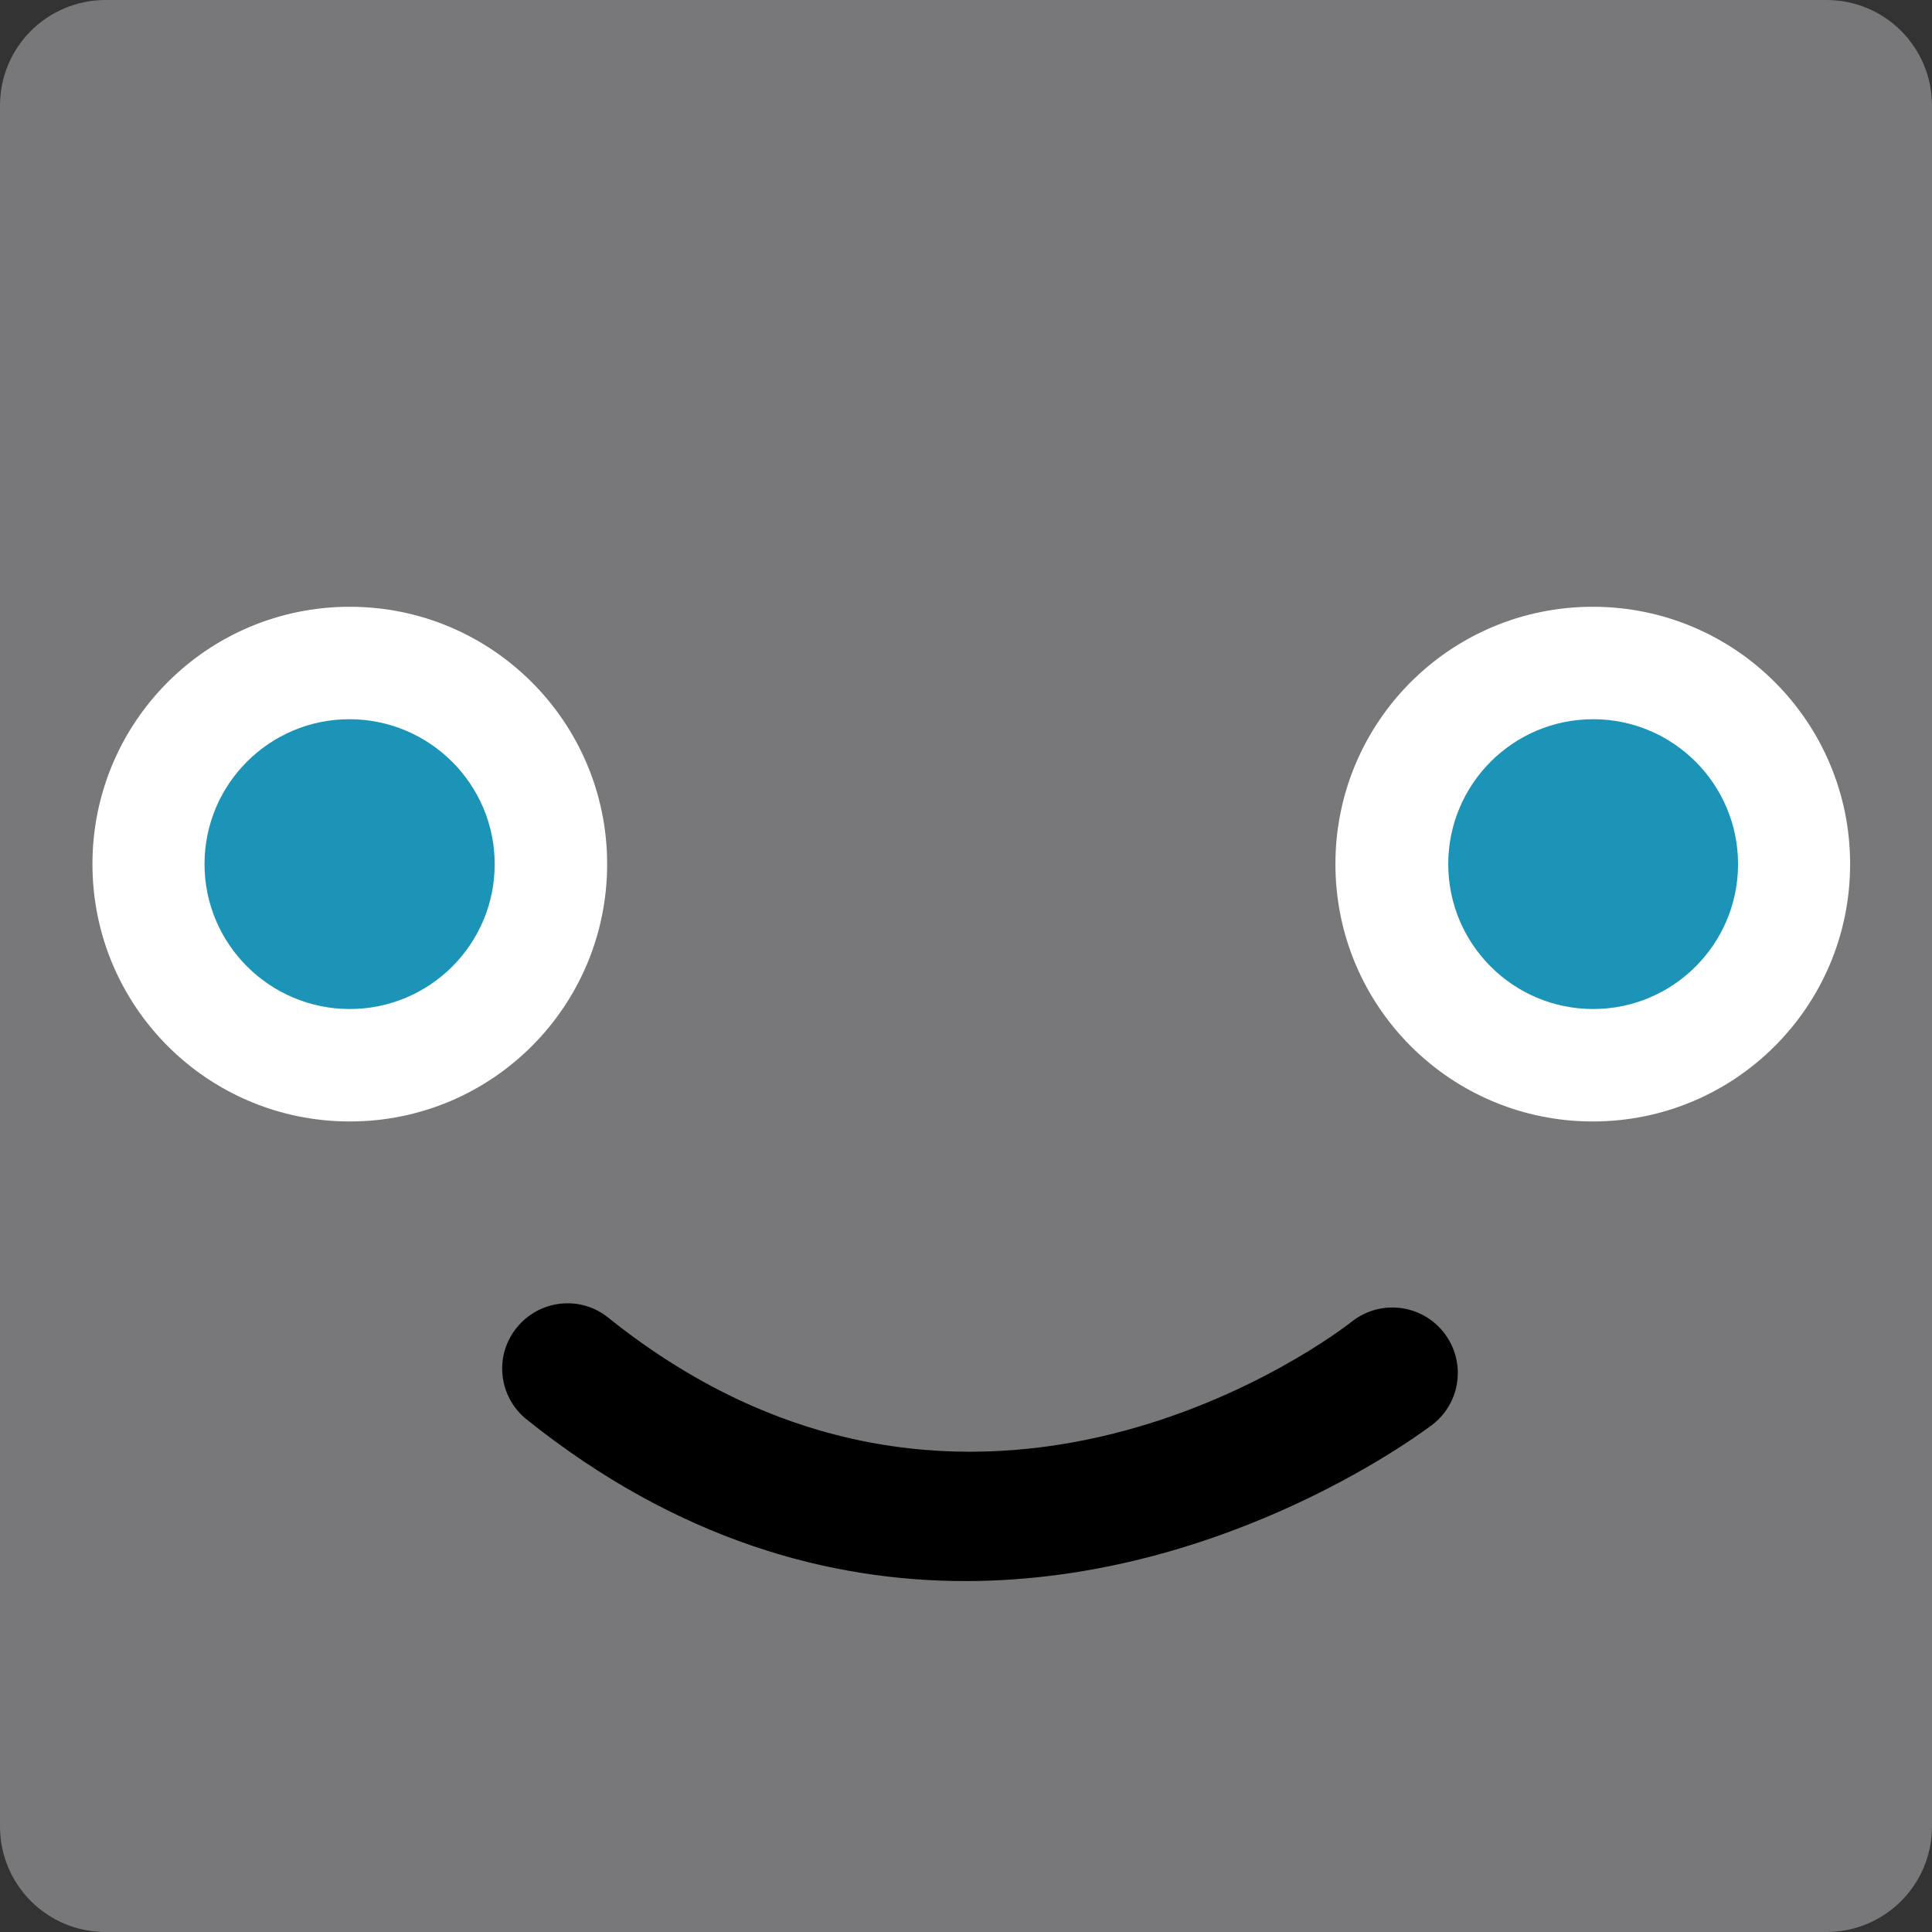 <?xml version="1.0" encoding="utf-8"?>
<!-- Generator: Adobe Illustrator 24.1.1, SVG Export Plug-In . SVG Version: 6.00 Build 0)  -->
<svg version="1.1" id="Layer_1" xmlns="http://www.w3.org/2000/svg" xmlns:xlink="http://www.w3.org/1999/xlink" x="0px" y="0px"
	 viewBox="0 0 512 512" style="enable-background:new 0 0 512 512;" xml:space="preserve">
<rect x="0" y="0" width="512" height="512" fill="#333333" stroke="none"/>
<style type="text/css">
	.st0{fill:#78787A;}
	.st1{fill:#FFFFFF;}
	.st2{fill:#1B94B8;}
</style>
<g>
	<path class="st0" d="M28,0h456c15.5,0,28,12.5,28,28v456c0,15.5-12.5,28-28,28H28c-15.5,0-28-12.5-28-28V28C0,12.5,12.5,0,28,0z"/>
	<path class="st1" d="M160.9,229c0,37.7-30.5,68.2-68.2,68.2c-37.7,0-68.2-30.5-68.2-68.2c0-37.7,30.5-68.2,68.2-68.2
		C130.3,160.8,160.9,191.3,160.9,229"/>
	<path class="st2" d="M131.1,229c0,21.2-17.2,38.4-38.4,38.4S54.2,250.2,54.2,229s17.2-38.4,38.4-38.4S131.1,207.8,131.1,229"/>
	<path class="st1" d="M490.3,229c0,37.7-30.5,68.2-68.2,68.2c-37.7,0-68.2-30.5-68.2-68.2c0-37.7,30.5-68.2,68.2-68.2
		C459.8,160.8,490.3,191.3,490.3,229"/>
	<path class="st2" d="M460.6,229c0,21.2-17.2,38.4-38.4,38.4s-38.4-17.2-38.4-38.4s17.2-38.4,38.4-38.4S460.6,207.8,460.6,229"/>
	<path d="M255.8,419c-35.8,0-76.1-10.7-116.2-42.8c-7.5-6-8.7-16.9-2.7-24.3c6-7.5,16.9-8.7,24.3-2.7c96.9,77.7,193.1,4.2,197.1,1
		c7.5-5.9,18.4-4.6,24.3,2.9c5.9,7.5,4.7,18.3-2.8,24.3C379.1,377.9,326,419,255.8,419"/>
</g>
</svg>
